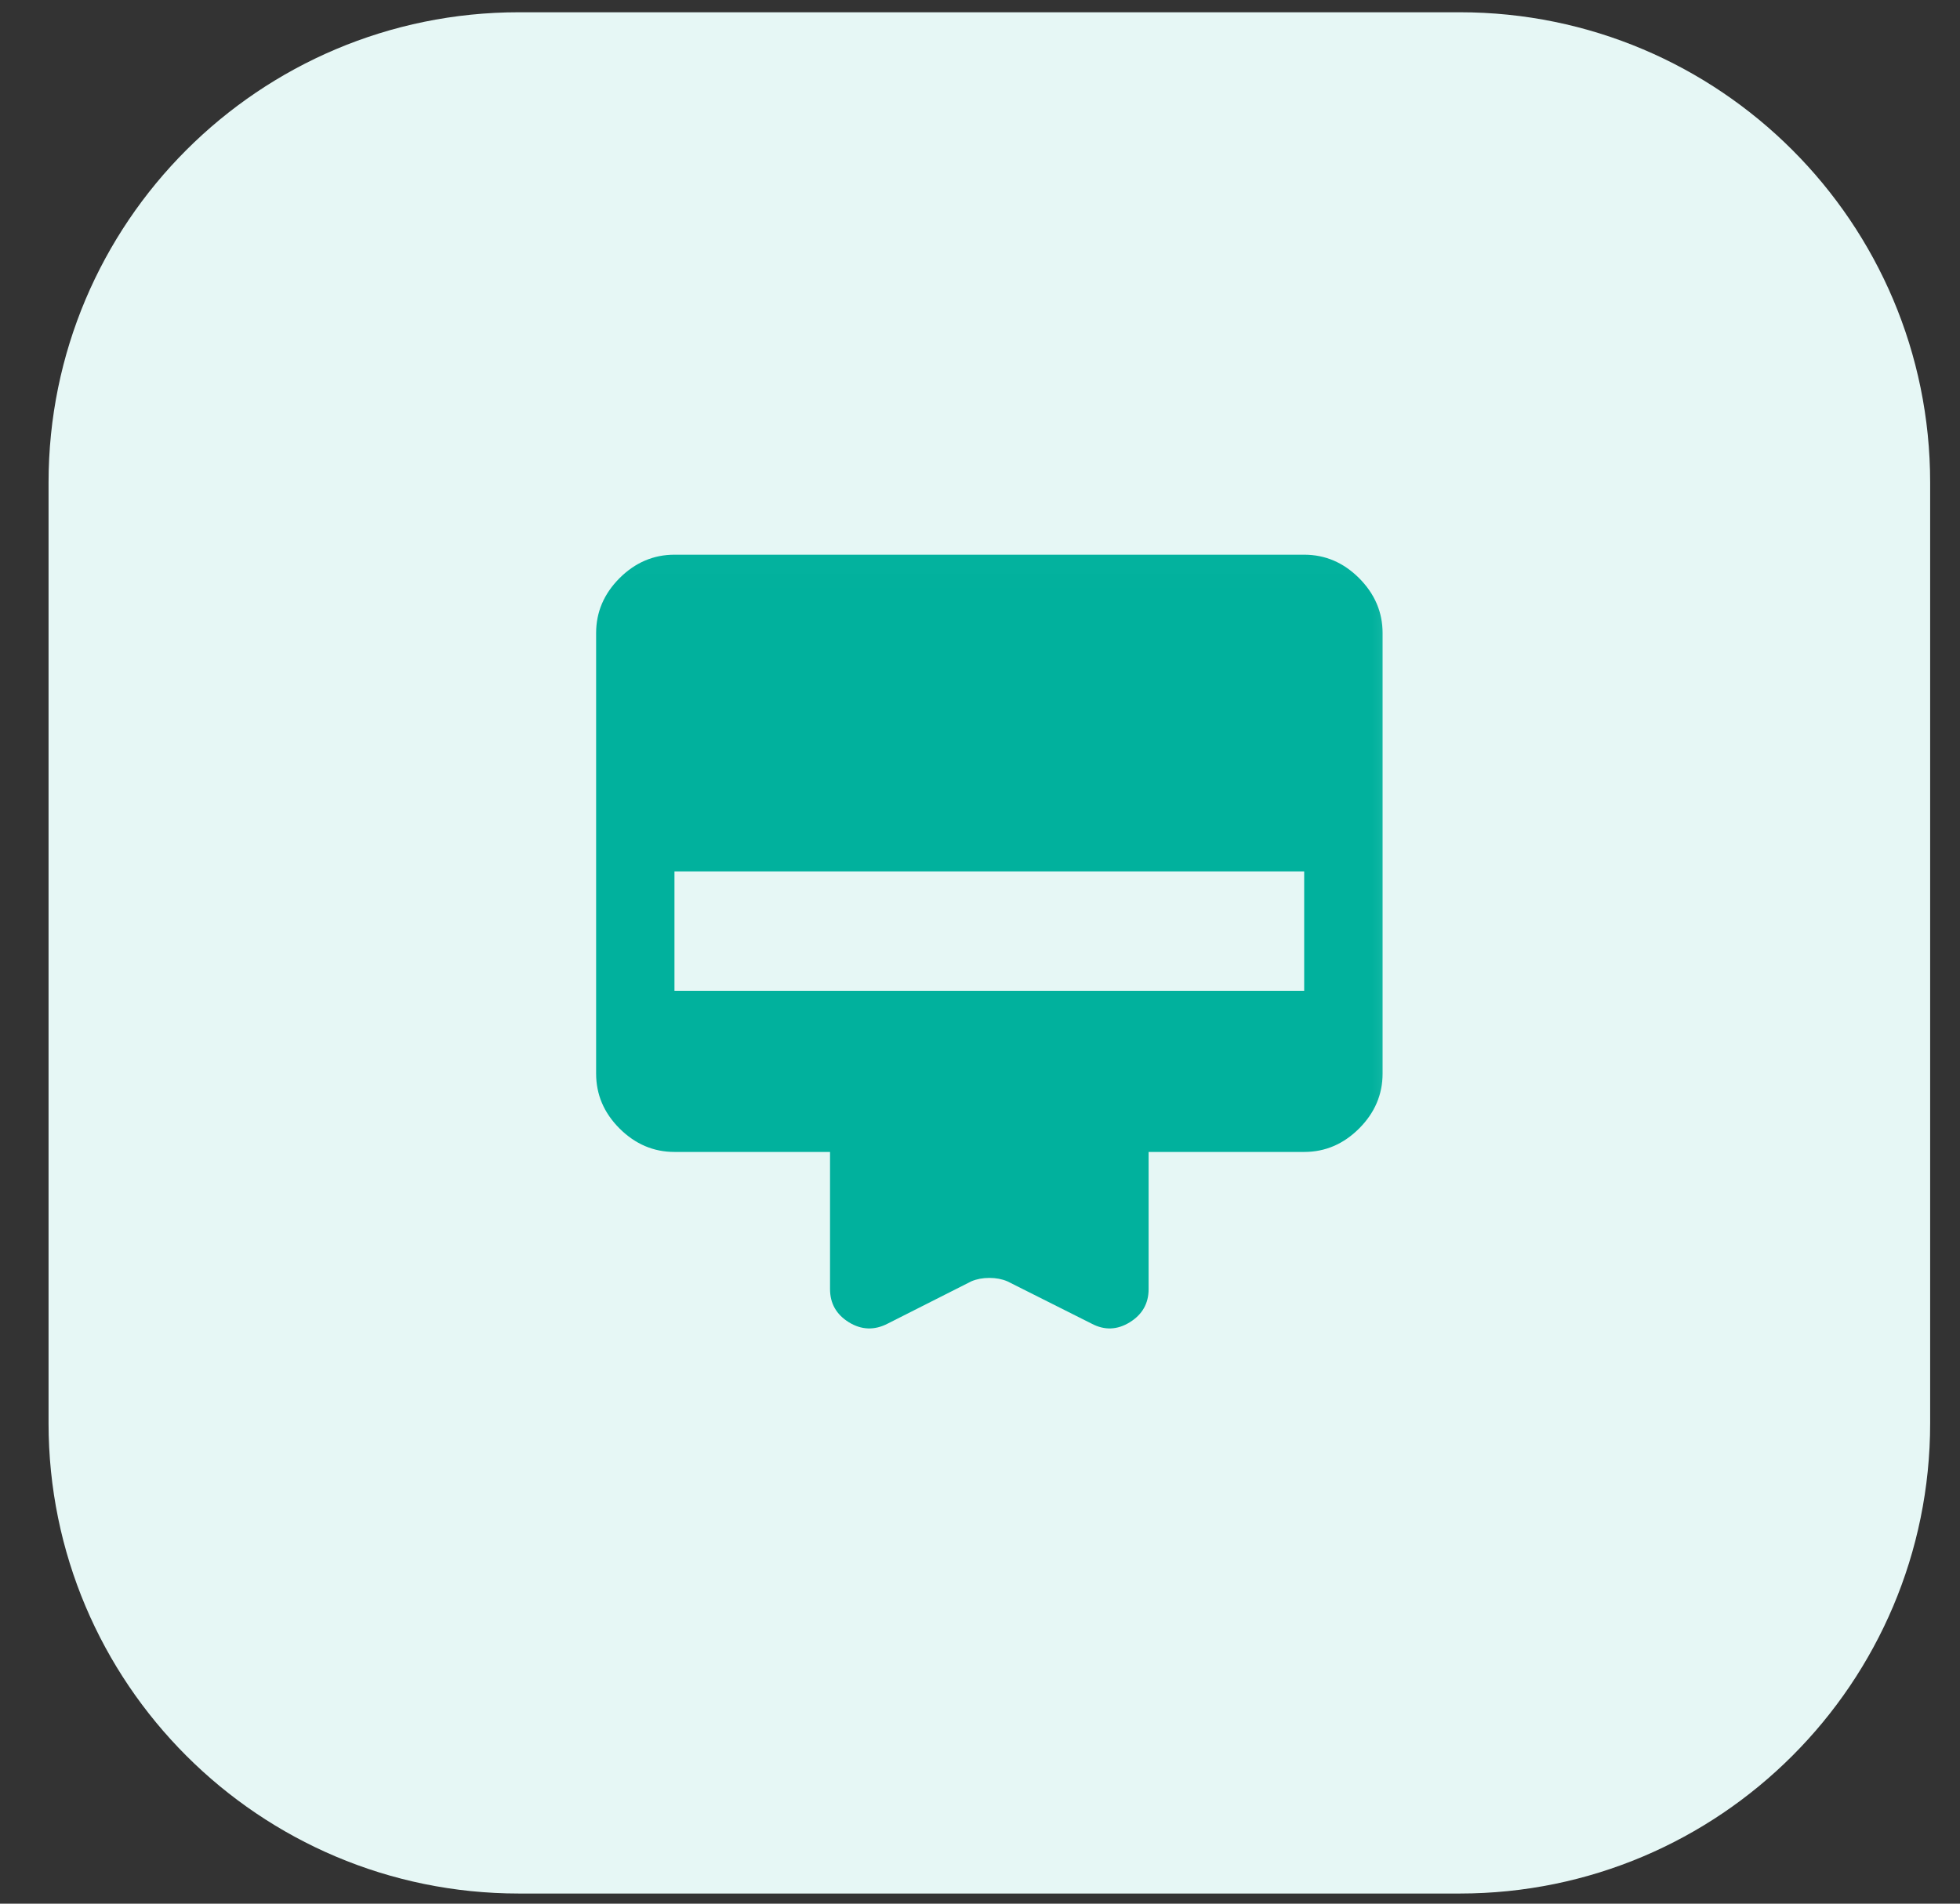 <svg width="35" height="34" viewBox="0 0 35 34" fill="none" xmlns="http://www.w3.org/2000/svg">
<rect x="0" y="0" width="35" height="34" fill="#333333" stroke="none"/>
<path d="M0.867 8.619C0.867 3.98 4.628 0.219 9.267 0.219H26.067C30.706 0.219 34.467 3.98 34.467 8.619V25.419C34.467 30.058 30.706 33.819 26.067 33.819H9.267C4.628 33.819 0.867 30.058 0.867 25.419V8.619Z" fill="#E6F7F5"/>
<mask id="mask0_11571_7230" style="mask-type:alpha" maskUnits="userSpaceOnUse" x="9" y="9" width="17" height="17">
<rect x="9.668" y="9.019" width="16" height="16" fill="#D9D9D9"/>
</mask>
<g mask="url(#mask0_11571_7230)">
<path d="M12.044 9.907H23.289C23.664 9.907 23.991 10.047 24.27 10.326C24.549 10.606 24.689 10.933 24.689 11.307V19.174C24.689 19.549 24.549 19.876 24.27 20.155C23.991 20.434 23.664 20.574 23.289 20.574H20.511V23.024C20.511 23.279 20.399 23.477 20.175 23.616C19.951 23.754 19.724 23.763 19.494 23.641L17.989 22.885C17.893 22.844 17.785 22.824 17.667 22.824C17.548 22.824 17.441 22.844 17.345 22.885L15.85 23.641C15.613 23.763 15.383 23.754 15.158 23.616C14.934 23.477 14.822 23.279 14.822 23.024V20.574H12.044C11.67 20.574 11.343 20.434 11.063 20.155C10.784 19.876 10.645 19.549 10.645 19.174V11.307C10.645 10.933 10.784 10.606 11.063 10.326C11.343 10.047 11.67 9.907 12.044 9.907ZM12.044 17.696H23.289V15.563H12.044V17.696Z" fill="#01B19D"/>
</g>
</svg>
